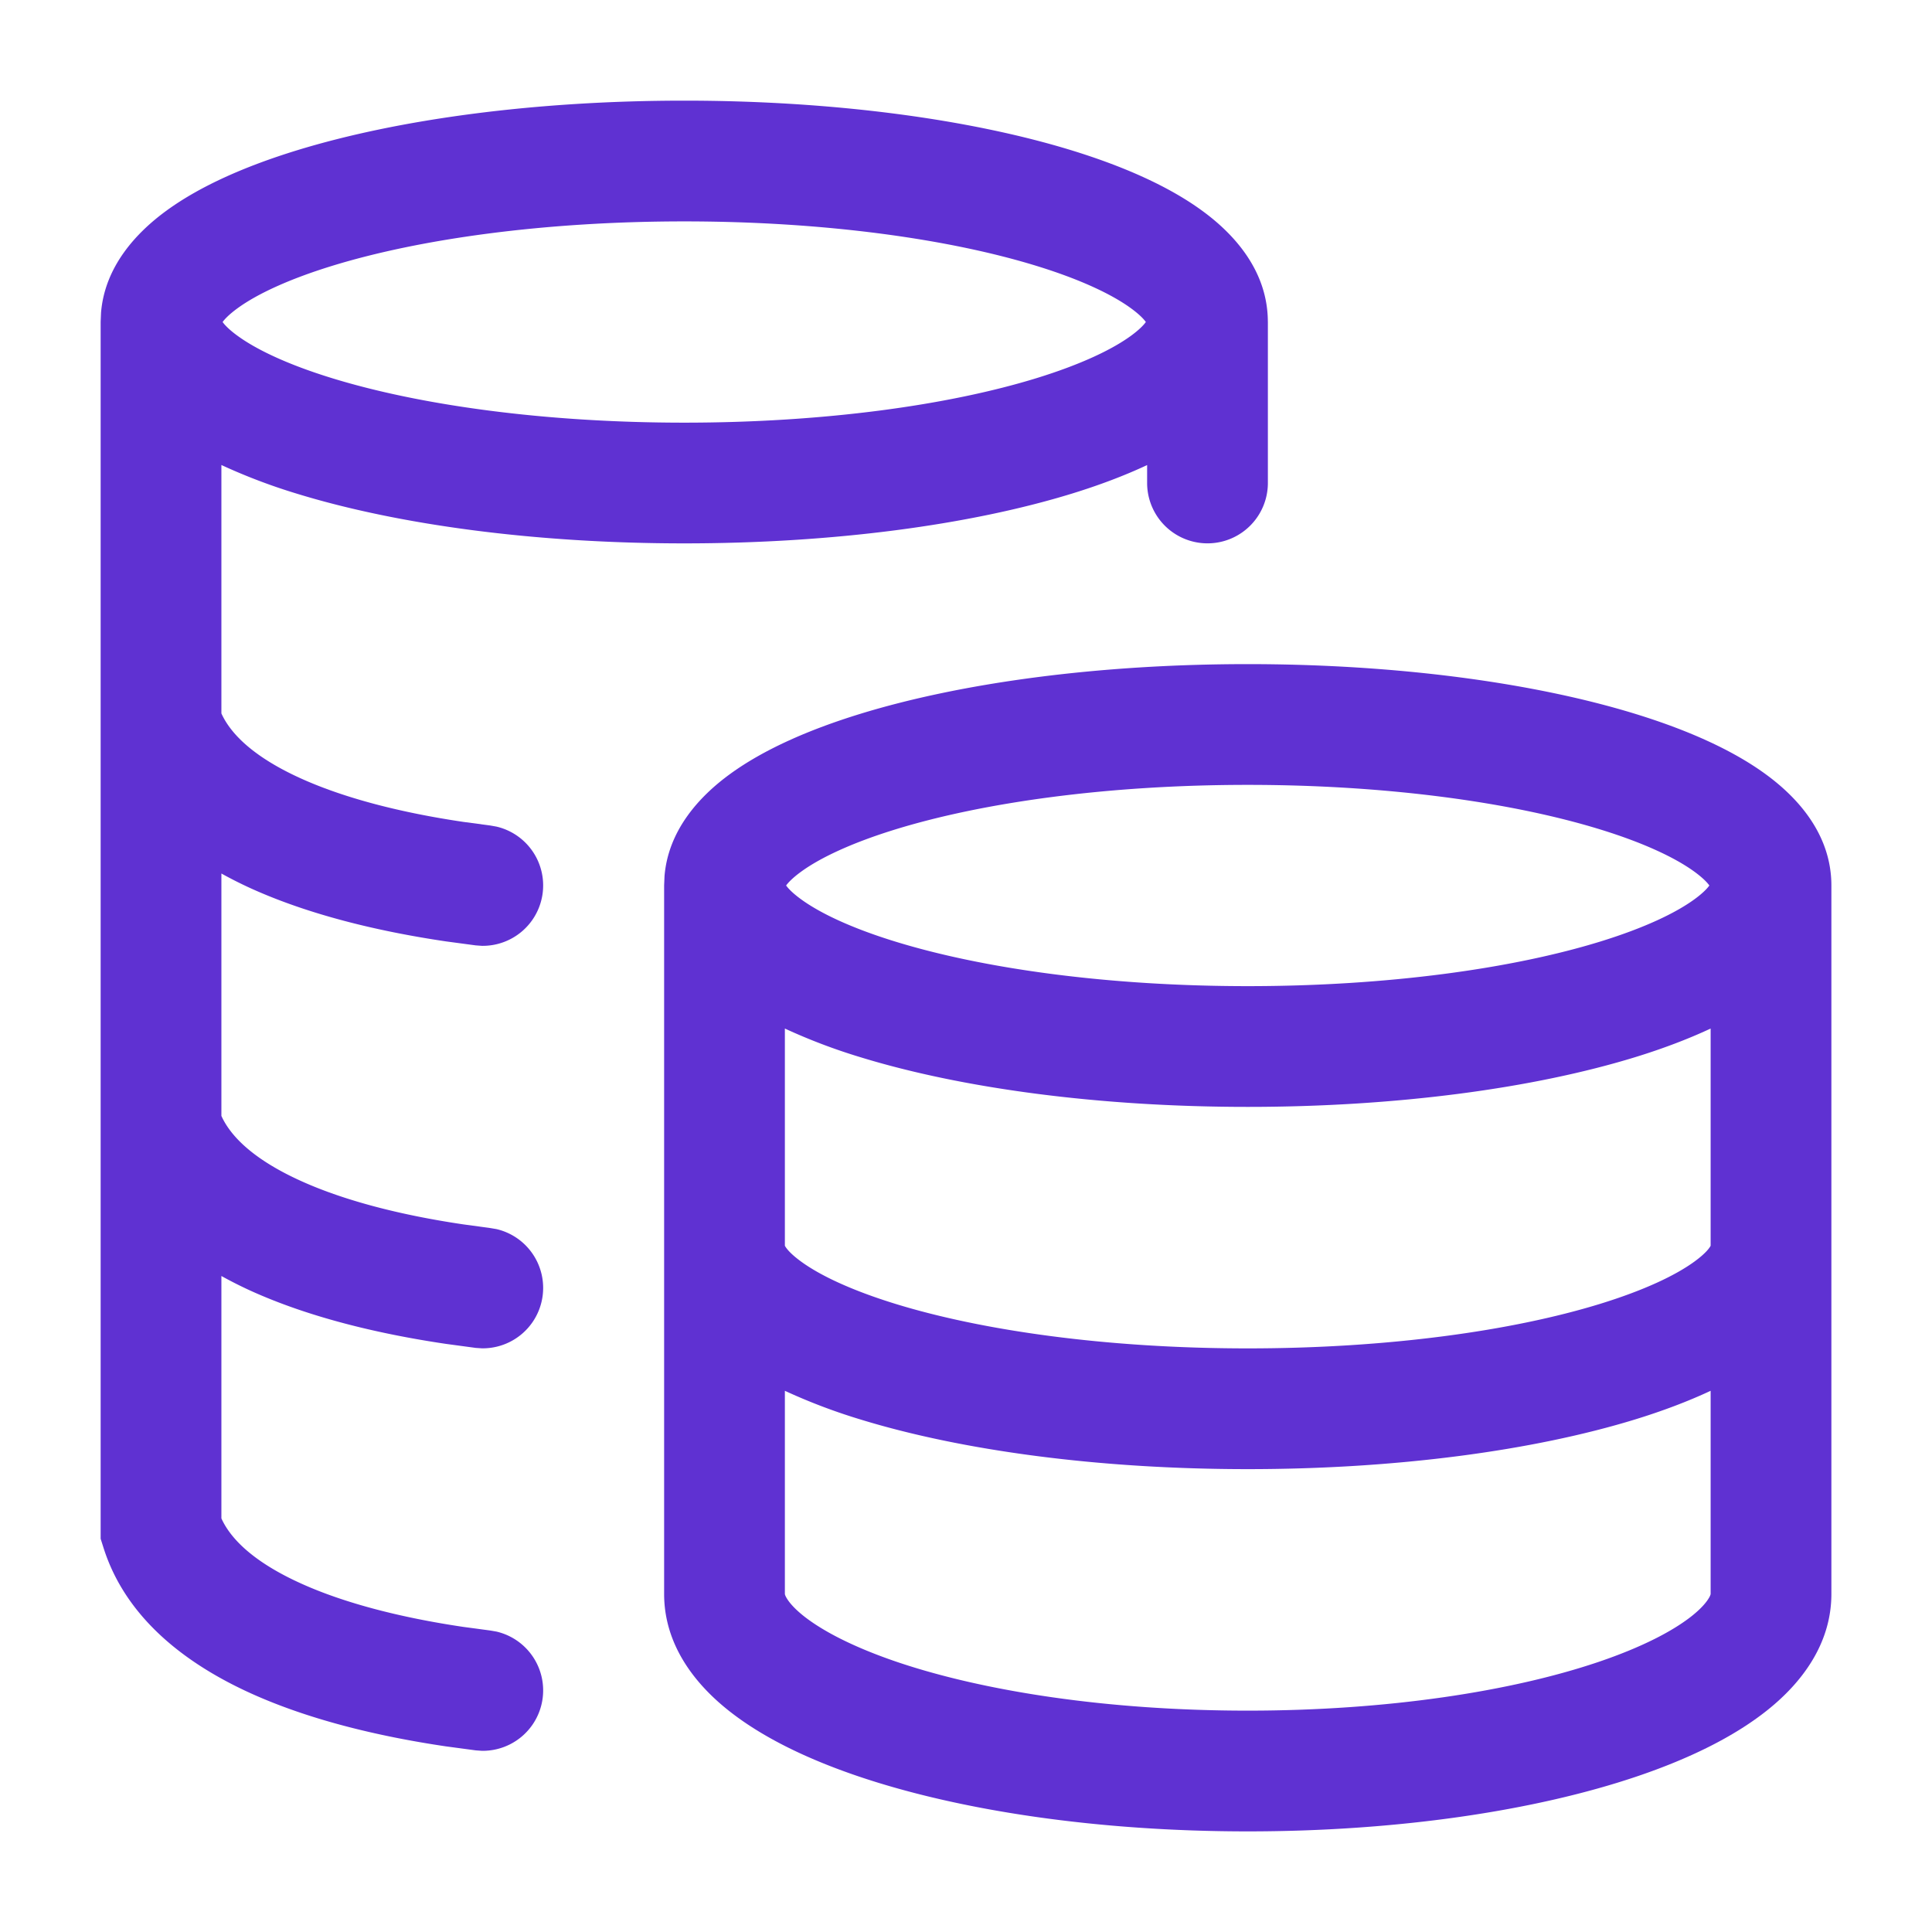 <svg xmlns="http://www.w3.org/2000/svg" width="64" height="64" fill="none" viewBox="0 0 64 64"><path fill="#5F31D2" fill-rule="evenodd" d="M41.333 22c4.929 0 9.47.612 12.845 1.65 1.675.516 3.177 1.17 4.303 1.99 1.083.787 2.186 2.01 2.186 3.693v23.468c0 1.672-1.005 2.958-2.113 3.844-1.128.903-2.636 1.628-4.323 2.199-3.393 1.148-7.954 1.823-12.898 1.823s-9.504-.675-12.897-1.823c-1.687-.571-3.196-1.296-4.324-2.199C23.004 55.76 22 54.474 22 52.801V29.333l.013-.31c.125-1.524 1.157-2.645 2.172-3.383 1.127-.82 2.628-1.474 4.303-1.99C31.863 22.612 36.404 22 41.333 22Zm15.334 24.072c-.761.356-1.6.671-2.49.945-3.374 1.038-7.915 1.65-12.844 1.65-4.929 0-9.47-.612-12.845-1.65A19.342 19.342 0 0 1 26 46.072v6.729s0 .008.005.025c.006.02.021.06.059.122.078.13.24.329.547.575.627.5 1.657 1.04 3.107 1.532 2.88.974 6.986 1.612 11.615 1.612 4.629 0 8.735-.638 11.615-1.612 1.45-.491 2.48-1.031 3.107-1.532.307-.246.469-.445.547-.575a.556.556 0 0 0 .06-.122l.005-.025v-6.729Zm0-12c-.761.355-1.6.671-2.49.945-3.374 1.038-7.915 1.65-12.844 1.65-4.929 0-9.47-.612-12.845-1.65A19.307 19.307 0 0 1 26 34.072v7.195c.03.057.145.239.54.526.627.457 1.664.95 3.125 1.4 2.898.892 7.024 1.474 11.668 1.474 4.644 0 8.77-.582 11.669-1.474 1.461-.45 2.498-.943 3.126-1.4.395-.287.51-.469.539-.526V34.07ZM41.333 26c-4.644 0-8.77.582-11.668 1.474-1.461.45-2.498.944-3.126 1.401-.294.214-.434.37-.498.458.064.089.203.245.498.459.628.457 1.665.952 3.126 1.401 2.898.892 7.024 1.474 11.668 1.474 4.644 0 8.77-.582 11.669-1.474 1.461-.45 2.498-.944 3.126-1.401.294-.214.433-.37.497-.459-.064-.089-.203-.244-.497-.458-.628-.457-1.665-.952-3.126-1.401C50.103 26.582 45.977 26 41.333 26Z"></path><path fill="#5F31D2" fill-rule="evenodd" d="M22.666 3.334c4.929 0 9.47.612 12.845 1.65 1.675.516 3.177 1.17 4.303 1.99 1.082.786 2.183 2.008 2.185 3.688l.001.004v5.333a2 2 0 1 1-4 0v-.593c-.761.356-1.6.671-2.49.945C32.137 17.389 27.596 18 22.667 18s-9.47-.612-12.845-1.65a19.292 19.292 0 0 1-2.488-.946v8.229c.32.706 1.11 1.465 2.636 2.155 1.449.655 3.314 1.133 5.377 1.438l.895.12.202.036a2.001 2.001 0 0 1-.481 3.95l-.204-.015-.985-.132c-2.295-.339-4.555-.894-6.453-1.752a14.015 14.015 0 0 1-.987-.497v8.03c.32.706 1.11 1.465 2.636 2.155 1.449.656 3.314 1.133 5.377 1.438l.895.122.202.034a2.001 2.001 0 0 1-.481 3.95l-.204-.014-.985-.133c-2.295-.339-4.555-.894-6.453-1.752a14.015 14.015 0 0 1-.987-.497v8.03c.32.706 1.11 1.465 2.636 2.155 1.449.656 3.314 1.133 5.377 1.439l.895.12.202.035a2.001 2.001 0 0 1-.481 3.95l-.204-.015-.985-.132c-2.295-.339-4.555-.894-6.453-1.752-2.128-.963-4.15-2.473-4.894-4.833l-.093-.293V10.662l.013-.305c.125-1.523 1.158-2.645 2.173-3.383 1.126-.82 2.627-1.474 4.302-1.99 3.375-1.038 7.916-1.65 12.845-1.65Zm0 4c-4.644 0-8.77.582-11.668 1.474-1.461.45-2.498.944-3.126 1.401-.294.214-.434.37-.498.458.064.089.203.245.498.459.628.457 1.665.952 3.126 1.401 2.898.892 7.024 1.474 11.668 1.474 4.644 0 8.77-.582 11.669-1.474 1.461-.45 2.498-.944 3.126-1.401.294-.214.433-.37.497-.459-.064-.089-.203-.244-.497-.458-.628-.457-1.665-.952-3.126-1.401-2.898-.892-7.025-1.474-11.669-1.474Z"></path></svg>